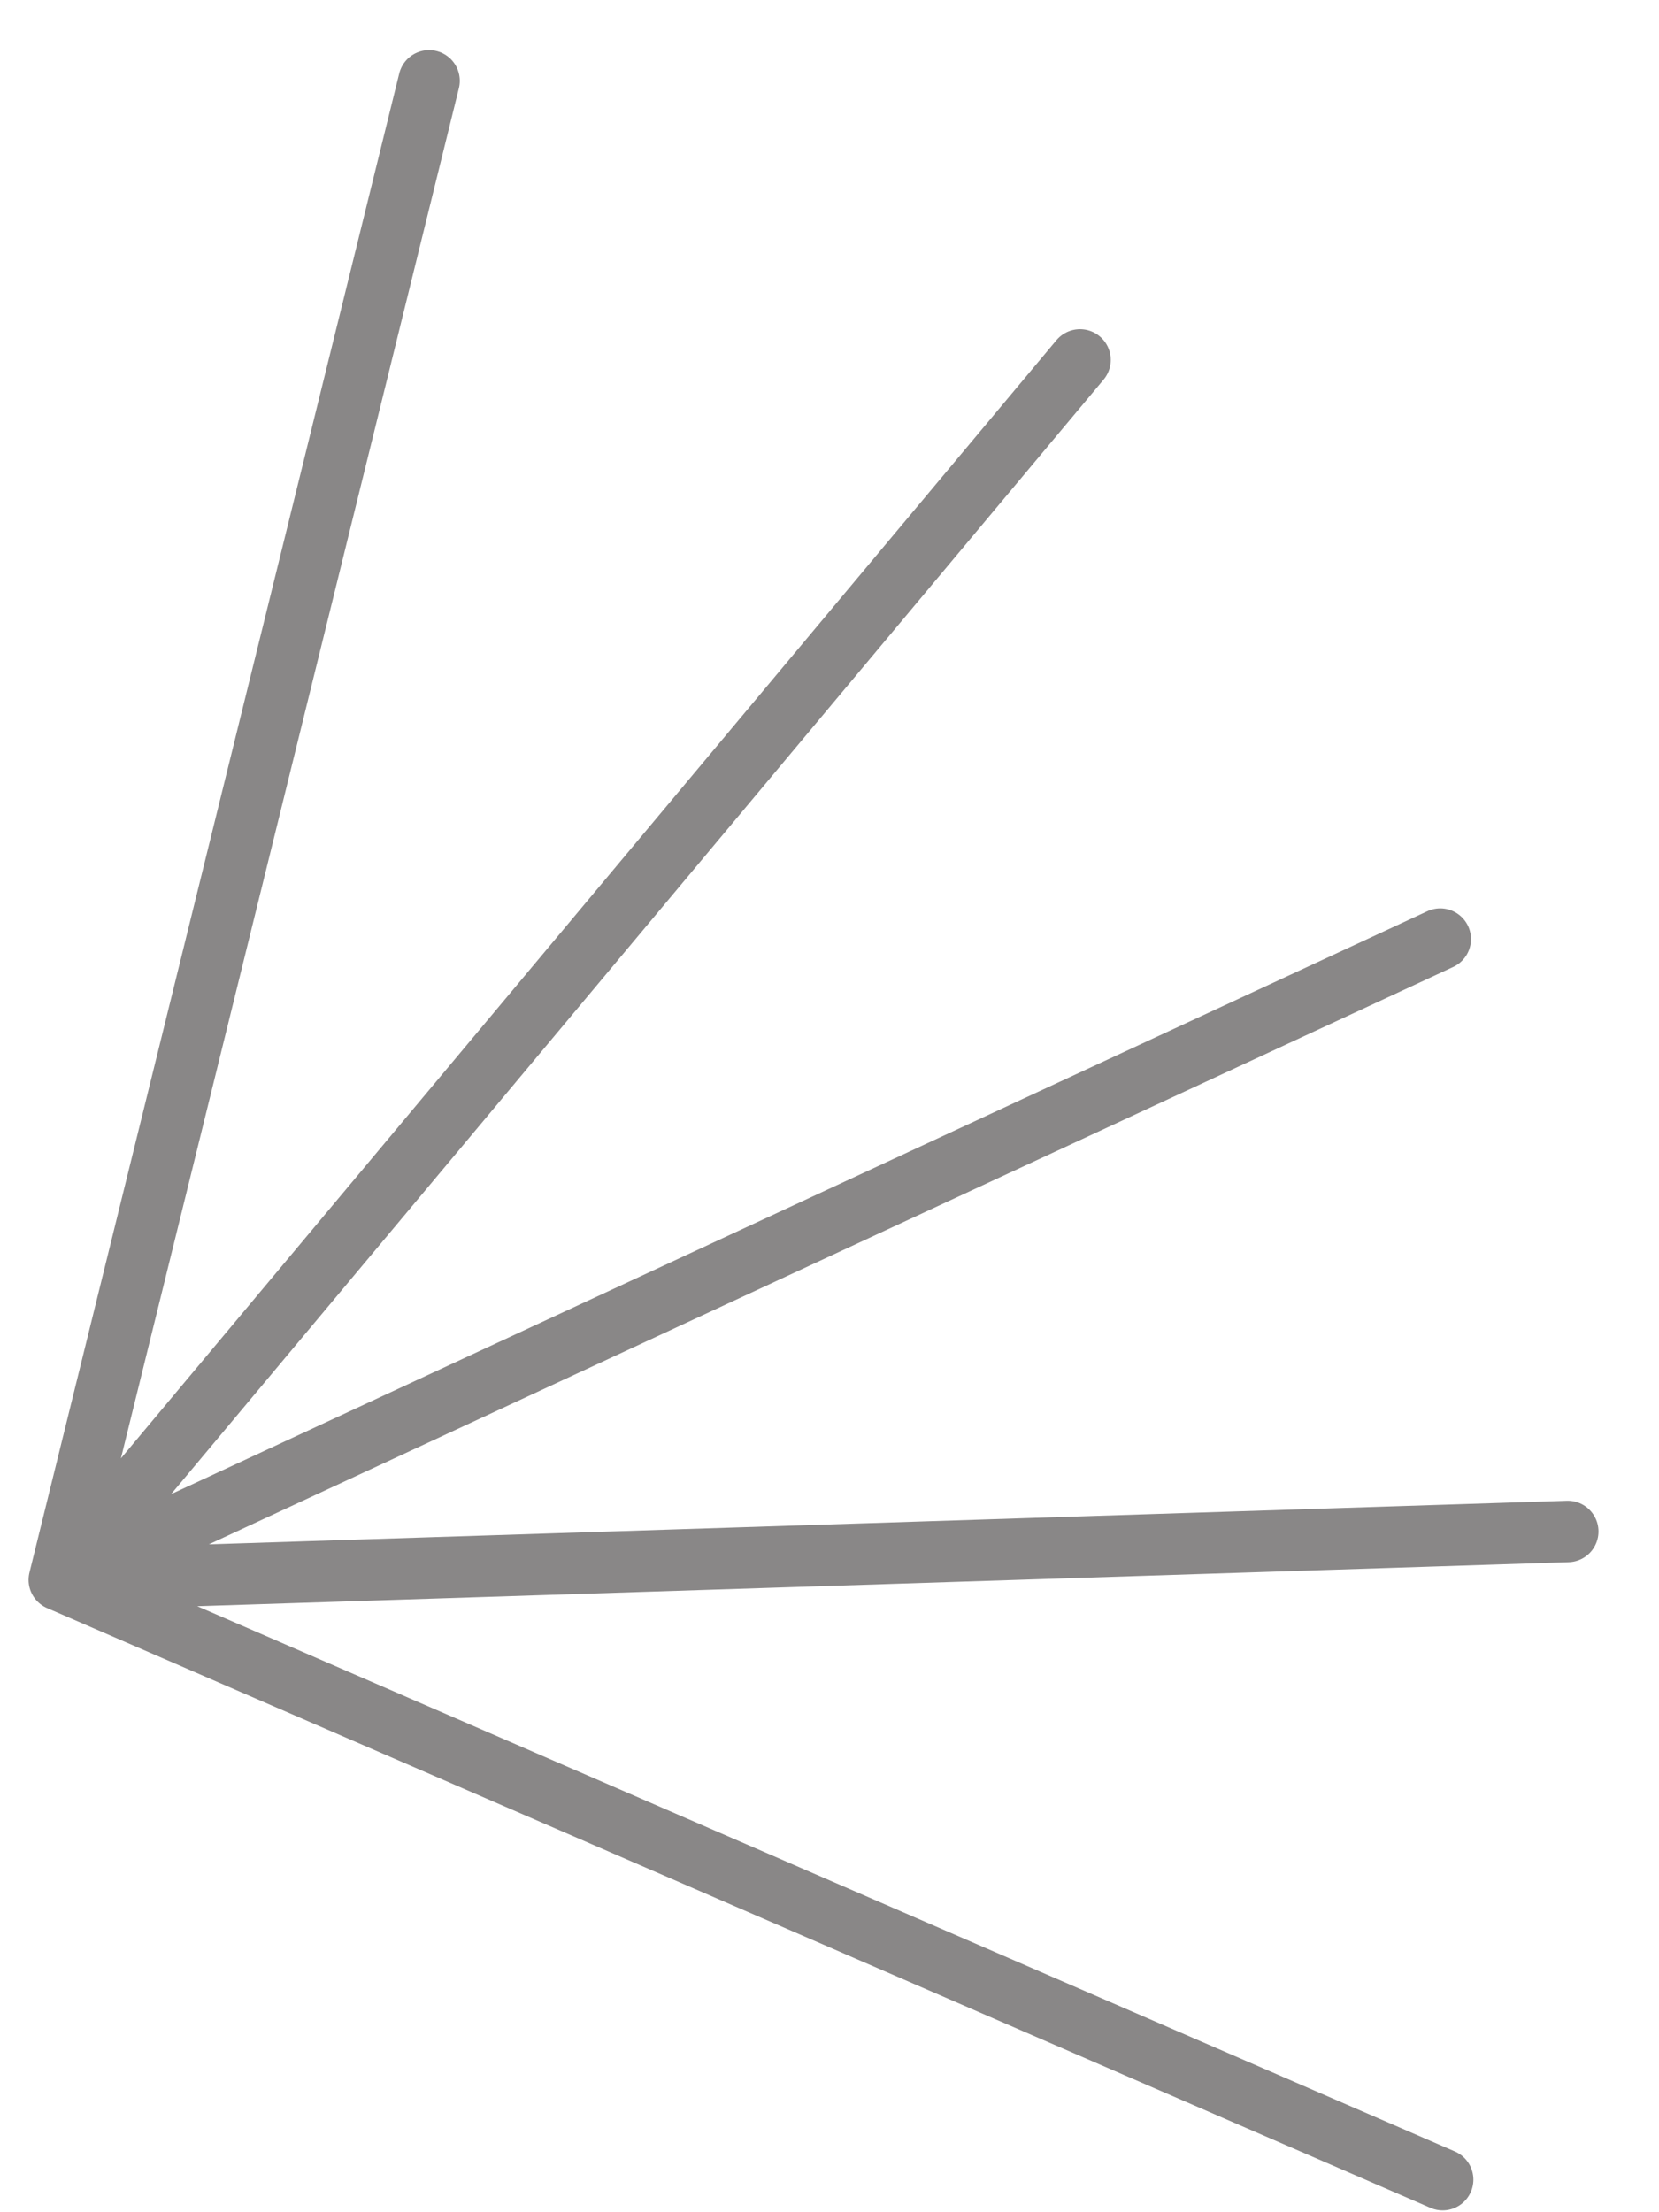 <svg width="27" height="36" viewBox="0 0 27 36" fill="none" xmlns="http://www.w3.org/2000/svg">
<path d="M6.983 1.315L0.965 25.71M0.965 25.71L17.577 5.857M0.965 25.71L23.44 15.282M0.965 25.71L25.515 24.922M0.965 25.71L23.479 35.47" stroke="#898787" stroke-linecap="round"/>
</svg>
